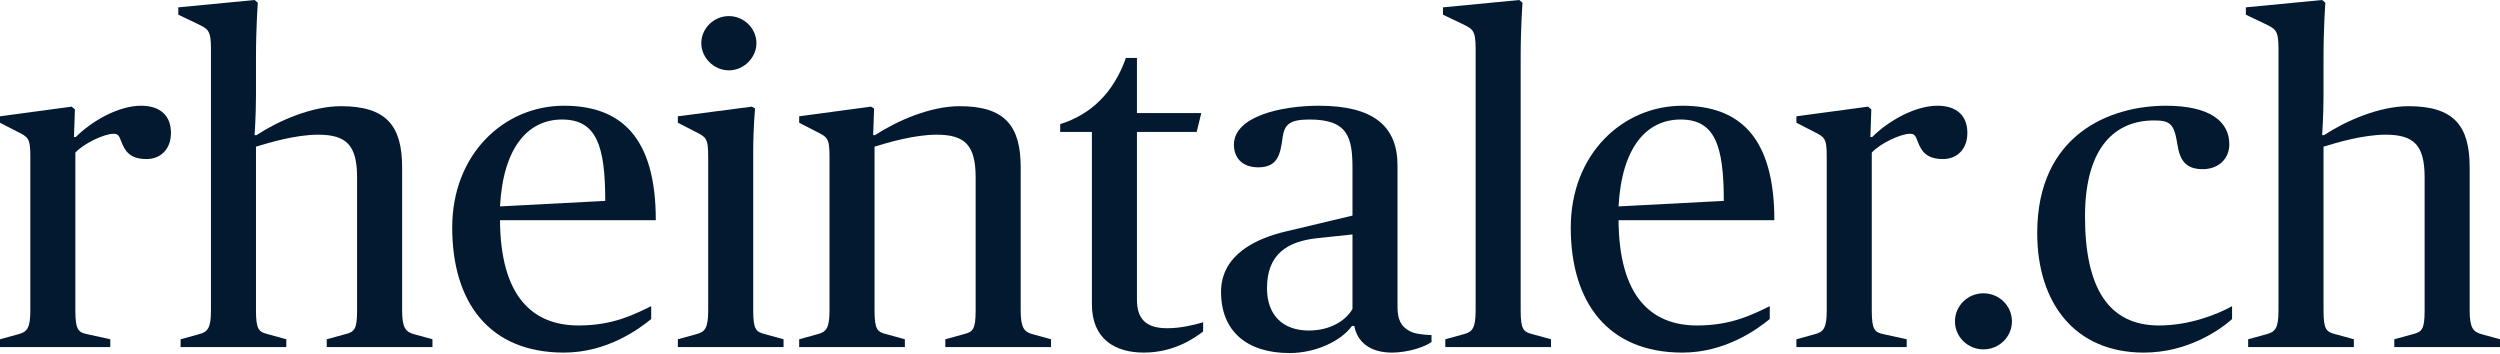 <?xml version="1.0" encoding="UTF-8"?>
<svg width="240px" height="34px" viewBox="0 0 240 34" version="1.1" xmlns="http://www.w3.org/2000/svg" xmlns:xlink="http://www.w3.org/1999/xlink">
    <title>2806A911-5815-46C2-8F76-716FC785BC80</title>
    <g id="Homepage---V01---Klassisch" stroke="none" stroke-width="1" fill="none" fill-rule="evenodd">
        <g id="2.0-Rheintaler.ch---Icons-Overview" transform="translate(-230, -1896)" fill="#021930">
            <g id="LOGO_rheintaler_dunkelblau" transform="translate(230, 1896)">
                <path d="M0,32.569 L1.765,32.084 C2.603,31.863 2.912,31.51 2.912,29.789 L2.912,15.005 C2.912,13.239 2.691,13.151 1.633,12.622 L0,11.783 L0,11.165 L6.882,10.238 L7.191,10.503 L7.103,13.151 L7.28,13.151 C8.824,11.607 11.382,10.15 13.544,10.15 C15.353,10.15 16.412,11.077 16.412,12.754 C16.412,14.387 15.353,15.269 14.074,15.269 C12.485,15.269 12,14.519 11.647,13.593 C11.427,12.975 11.295,12.842 10.898,12.842 C10.015,12.842 8.03,13.769 7.235,14.652 L7.235,29.789 C7.235,31.642 7.5,31.907 8.382,32.084 L10.588,32.569 L10.588,33.319 L0,33.319 L0,32.569 Z" id="Fill-1"></path>
                <path d="M17.339,32.569 L19.104,32.084 C19.942,31.863 20.251,31.51 20.251,29.789 L20.251,4.633 C20.251,2.868 19.942,2.78 18.971,2.295 L17.118,1.412 L17.118,0.706 L24.441,0 L24.751,0.265 C24.751,0.265 24.574,2.559 24.574,5.516 L24.574,9.091 C24.574,11.077 24.441,12.975 24.441,12.975 L24.619,12.975 C26.78,11.562 29.957,10.194 32.736,10.194 C37.104,10.194 38.604,12.092 38.604,16.064 L38.604,29.789 C38.604,31.51 38.957,31.863 39.751,32.084 L41.516,32.569 L41.516,33.319 L31.368,33.319 L31.368,32.569 L33.133,32.084 C34.016,31.863 34.28,31.642 34.28,29.789 L34.28,17.035 C34.28,13.945 33.265,12.93 30.53,12.93 C28.413,12.93 25.854,13.681 24.574,14.078 L24.574,29.789 C24.574,31.642 24.839,31.863 25.721,32.084 L27.486,32.569 L27.486,33.319 L17.339,33.319 L17.339,32.569 Z" id="Fill-3"></path>
                <path d="M48,19.815 L58.103,19.285 C58.103,13.99 57.265,11.474 53.957,11.474 C50.736,11.474 48.309,14.078 48,19.815 M43.412,21.845 C43.412,14.784 48.398,10.15 54.133,10.15 C59.604,10.15 62.957,13.151 62.957,21.139 L48,21.139 C48.044,28.421 51.089,31.245 55.544,31.245 C58.853,31.245 60.883,30.186 62.516,29.391 L62.516,30.627 C61.324,31.598 58.28,33.849 54.133,33.849 C46.941,33.849 43.412,28.994 43.412,21.845" id="Fill-5"></path>
                <path d="M67.324,4.148 C67.324,2.736 68.515,1.544 69.971,1.544 C71.427,1.544 72.618,2.736 72.618,4.148 C72.618,5.516 71.427,6.752 69.971,6.752 C68.515,6.752 67.324,5.516 67.324,4.148 L67.324,4.148 Z M65.074,32.569 L66.838,32.084 C67.677,31.863 67.986,31.51 67.986,29.788 L67.986,15.005 C67.986,13.24 67.765,13.151 66.706,12.622 L65.074,11.783 L65.074,11.165 L72.177,10.238 L72.486,10.415 C72.486,10.415 72.309,12.312 72.309,14.563 L72.309,29.788 C72.309,31.642 72.574,31.863 73.456,32.084 L75.221,32.569 L75.221,33.319 L65.074,33.319 L65.074,32.569 Z" id="Fill-7"></path>
                <path d="M76.72,32.569 L78.485,32.084 C79.323,31.863 79.632,31.51 79.632,29.789 L79.632,15.005 C79.632,13.239 79.411,13.151 78.353,12.622 L76.72,11.783 L76.72,11.165 L83.603,10.238 L83.912,10.415 L83.823,12.975 L84,12.975 C86.162,11.562 89.338,10.194 92.118,10.194 C96.486,10.194 97.986,12.092 97.986,16.064 L97.986,29.789 C97.986,31.51 98.338,31.863 99.133,32.084 L100.897,32.569 L100.897,33.319 L90.75,33.319 L90.75,32.569 L92.515,32.084 C93.397,31.863 93.662,31.642 93.662,29.789 L93.662,17.035 C93.662,13.945 92.647,12.93 89.911,12.93 C87.794,12.93 85.235,13.681 83.956,14.078 L83.956,29.789 C83.956,31.642 84.22,31.863 85.103,32.084 L86.867,32.569 L86.867,33.319 L76.72,33.319 L76.72,32.569 Z" id="Fill-9"></path>
                <path d="M104.823,29.215 L104.823,12.666 L101.779,12.666 L101.779,11.915 C104.735,10.989 106.897,8.914 108.088,5.56 L109.146,5.56 L109.146,10.856 L115.323,10.856 L114.882,12.666 L109.146,12.666 L109.146,28.774 C109.146,30.671 110.073,31.51 112.058,31.51 C113.338,31.51 114.618,31.201 115.5,30.936 L115.5,31.819 C114.705,32.436 112.72,33.849 109.808,33.849 C107.073,33.849 104.823,32.569 104.823,29.215" id="Fill-11"></path>
                <path d="M129.838,29.656 L129.838,22.507 L126.485,22.86 C123.617,23.169 121.631,24.36 121.631,27.671 C121.631,30.23 123.132,31.731 125.646,31.731 C127.72,31.731 129.22,30.76 129.838,29.656 M117.22,28.023 C117.22,24.405 120.661,22.86 123.528,22.198 L129.838,20.697 L129.838,16.152 C129.838,13.195 129.396,11.474 125.734,11.474 C123.838,11.474 123.308,11.915 123.132,13.195 C122.911,14.784 122.69,16.064 120.793,16.064 C119.117,16.064 118.455,15.005 118.455,13.901 C118.455,11.165 122.999,10.15 126.617,10.15 C131.823,10.15 134.161,12.092 134.161,15.887 L134.161,29.48 C134.161,30.627 134.47,31.333 135.308,31.774 C135.794,32.039 136.5,32.128 137.426,32.172 L137.426,32.834 C136.764,33.32 135.132,33.849 133.632,33.849 C131.426,33.849 130.279,32.745 130.014,31.289 L129.793,31.289 C128.735,32.745 126.308,33.893 123.793,33.893 C119.734,33.893 117.22,31.819 117.22,28.023" id="Fill-13"></path>
                <path d="M138.749,32.569 L140.514,32.084 C141.352,31.863 141.66,31.51 141.66,29.789 L141.66,4.633 C141.66,2.868 141.352,2.78 140.381,2.295 L138.528,1.412 L138.528,0.706 L145.851,0 L146.161,0.265 C146.161,0.265 145.984,2.559 145.984,5.516 L145.984,29.789 C145.984,31.642 146.249,31.863 147.131,32.084 L148.896,32.569 L148.896,33.319 L138.749,33.319 L138.749,32.569 Z" id="Fill-16"></path>
                <path d="M155.381,19.815 L165.484,19.285 C165.484,13.99 164.646,11.474 161.338,11.474 C158.117,11.474 155.69,14.078 155.381,19.815 M150.793,21.845 C150.793,14.784 155.779,10.15 161.514,10.15 C166.985,10.15 170.338,13.151 170.338,21.139 L155.381,21.139 C155.425,28.421 158.47,31.245 162.925,31.245 C166.234,31.245 168.264,30.186 169.897,29.391 L169.897,30.627 C168.705,31.598 165.661,33.849 161.514,33.849 C154.322,33.849 150.793,28.994 150.793,21.845" id="Fill-18"></path>
                <path d="M172.455,32.569 L174.22,32.084 C175.058,31.863 175.366,31.51 175.366,29.789 L175.366,15.005 C175.366,13.239 175.146,13.151 174.087,12.622 L172.455,11.783 L172.455,11.165 L179.338,10.238 L179.646,10.503 L179.557,13.151 L179.735,13.151 C181.279,11.607 183.837,10.15 186,10.15 C187.808,10.15 188.867,11.077 188.867,12.754 C188.867,14.387 187.808,15.269 186.529,15.269 C184.94,15.269 184.455,14.519 184.102,13.593 C183.881,12.975 183.749,12.842 183.352,12.842 C182.47,12.842 180.484,13.769 179.69,14.652 L179.69,29.789 C179.69,31.642 179.955,31.907 180.837,32.084 L183.043,32.569 L183.043,33.319 L172.455,33.319 L172.455,32.569 Z" id="Fill-20"></path>
                <path d="M187.676,30.848 C187.676,29.348 188.912,28.156 190.411,28.156 C191.911,28.156 193.146,29.348 193.146,30.848 C193.146,32.348 191.911,33.54 190.411,33.54 C188.912,33.54 187.676,32.348 187.676,30.848" id="Fill-22"></path>
                <path d="M195.573,22.375 C195.573,12.886 202.588,10.15 207.926,10.15 C212.073,10.15 214.014,11.606 214.014,13.857 C214.014,15.225 213,16.24 211.456,16.24 C209.779,16.24 209.25,15.314 209.029,13.857 C208.721,11.871 208.323,11.562 206.78,11.562 C203.206,11.562 200.161,13.945 200.161,20.786 C200.161,27.626 202.411,31.245 207.264,31.245 C210.177,31.245 212.868,30.186 214.279,29.392 L214.279,30.628 C212.955,31.819 209.868,33.849 205.808,33.849 C199.146,33.849 195.573,29.038 195.573,22.375" id="Fill-24"></path>
                <path d="M215.823,32.569 L217.588,32.084 C218.426,31.863 218.735,31.51 218.735,29.789 L218.735,4.633 C218.735,2.868 218.426,2.78 217.456,2.295 L215.602,1.412 L215.602,0.706 L222.926,0 L223.235,0.265 C223.235,0.265 223.059,2.559 223.059,5.516 L223.059,9.091 C223.059,11.077 222.926,12.975 222.926,12.975 L223.103,12.975 C225.264,11.562 228.441,10.194 231.221,10.194 C235.588,10.194 237.088,12.092 237.088,16.064 L237.088,29.789 C237.088,31.51 237.441,31.863 238.236,32.084 L240,32.569 L240,33.319 L229.853,33.319 L229.853,32.569 L231.617,32.084 C232.5,31.863 232.764,31.642 232.764,29.789 L232.764,17.035 C232.764,13.945 231.75,12.93 229.015,12.93 C226.896,12.93 224.338,13.681 223.059,14.078 L223.059,29.789 C223.059,31.642 223.323,31.863 224.205,32.084 L225.97,32.569 L225.97,33.319 L215.823,33.319 L215.823,32.569 Z" id="Fill-26"></path>
            </g>
        </g>
    </g>
</svg>